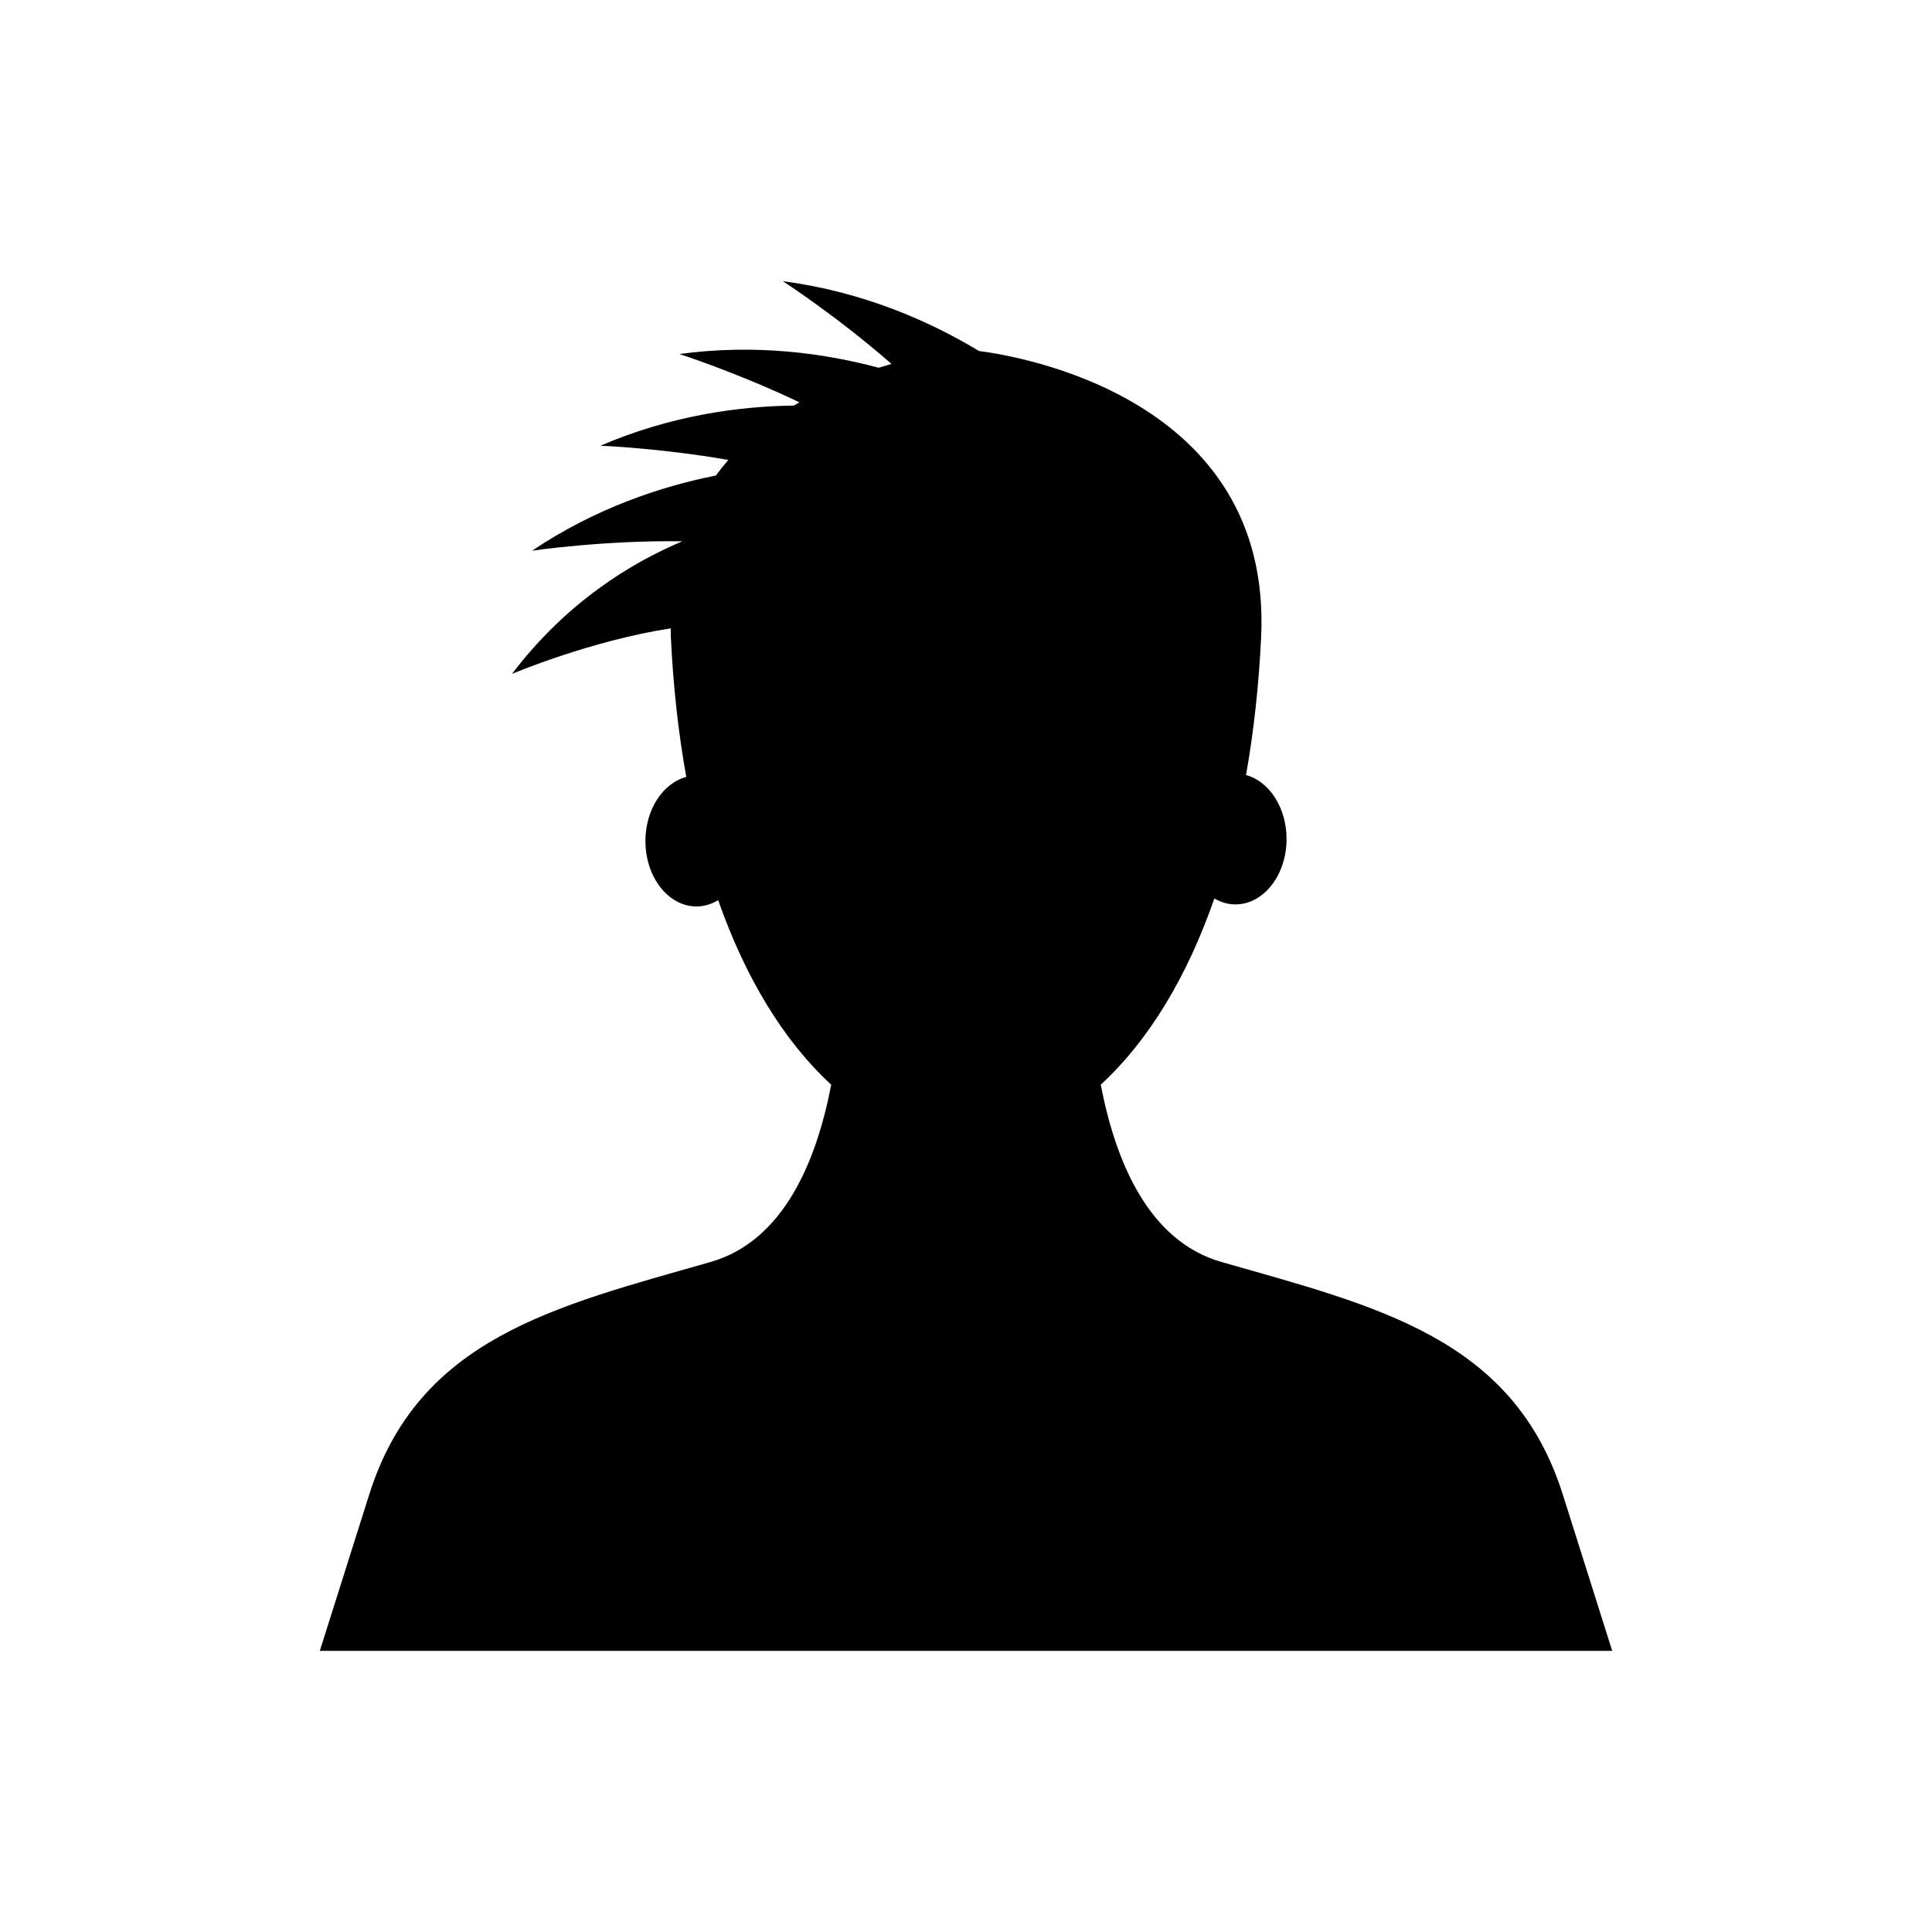 <?xml version="1.0" encoding="UTF-8"?>
<!-- Uploaded to: SVG Repo, www.svgrepo.com, Generator: SVG Repo Mixer Tools -->
<svg fill="#000000" width="800px" height="800px" version="1.1" viewBox="144 144 512 512" xmlns="http://www.w3.org/2000/svg">
 <path d="m467.73 478.45c-19.215-5.492-28.047-26.309-32.016-47 12.812-11.801 22.922-28.699 30.105-49.34 1.703 0.988 3.582 1.57 5.574 1.57 7.484 0 13.555-7.762 13.555-17.336 0-8.34-4.606-15.293-10.738-16.949 2.043-11.508 3.394-23.723 4.004-36.523 3.031-63.648-64.621-74.566-74.766-75.848-13.008-7.848-30.621-15.699-51.973-18.5 0 0 14.348 9.289 28.781 21.922-1.102 0.312-2.231 0.648-3.391 1.016-14.305-3.84-32.523-6.391-52.82-3.641 0 0 15.219 4.879 31.805 12.801-0.484 0.281-0.969 0.562-1.449 0.855-14.707 0.195-32.707 2.656-51.277 10.645 0 0 15.867 0.617 33.891 3.769-1.148 1.316-2.246 2.695-3.297 4.129-14.473 2.875-31.816 8.594-48.707 19.918 0 0 19.156-2.805 39.812-2.488-13.613 5.731-30.734 16.176-45.141 35.141 0 0 20.699-8.777 42.074-12.07 0.016 0.789-0.012 1.547 0.027 2.352 0.617 12.988 1.996 25.379 4.086 37.031-6.176 1.617-10.824 8.605-10.824 16.984 0 9.574 6.066 17.336 13.555 17.336 2.051 0 3.977-0.629 5.719-1.672 7.176 20.445 17.238 37.18 29.961 48.902-3.969 20.688-12.801 41.508-32.016 47-41.277 11.793-77.309 20.133-90.41 61.586l-13.102 41.453h342.5l-13.102-41.453c-13.109-41.457-49.141-49.797-90.418-61.59z"/>
</svg>